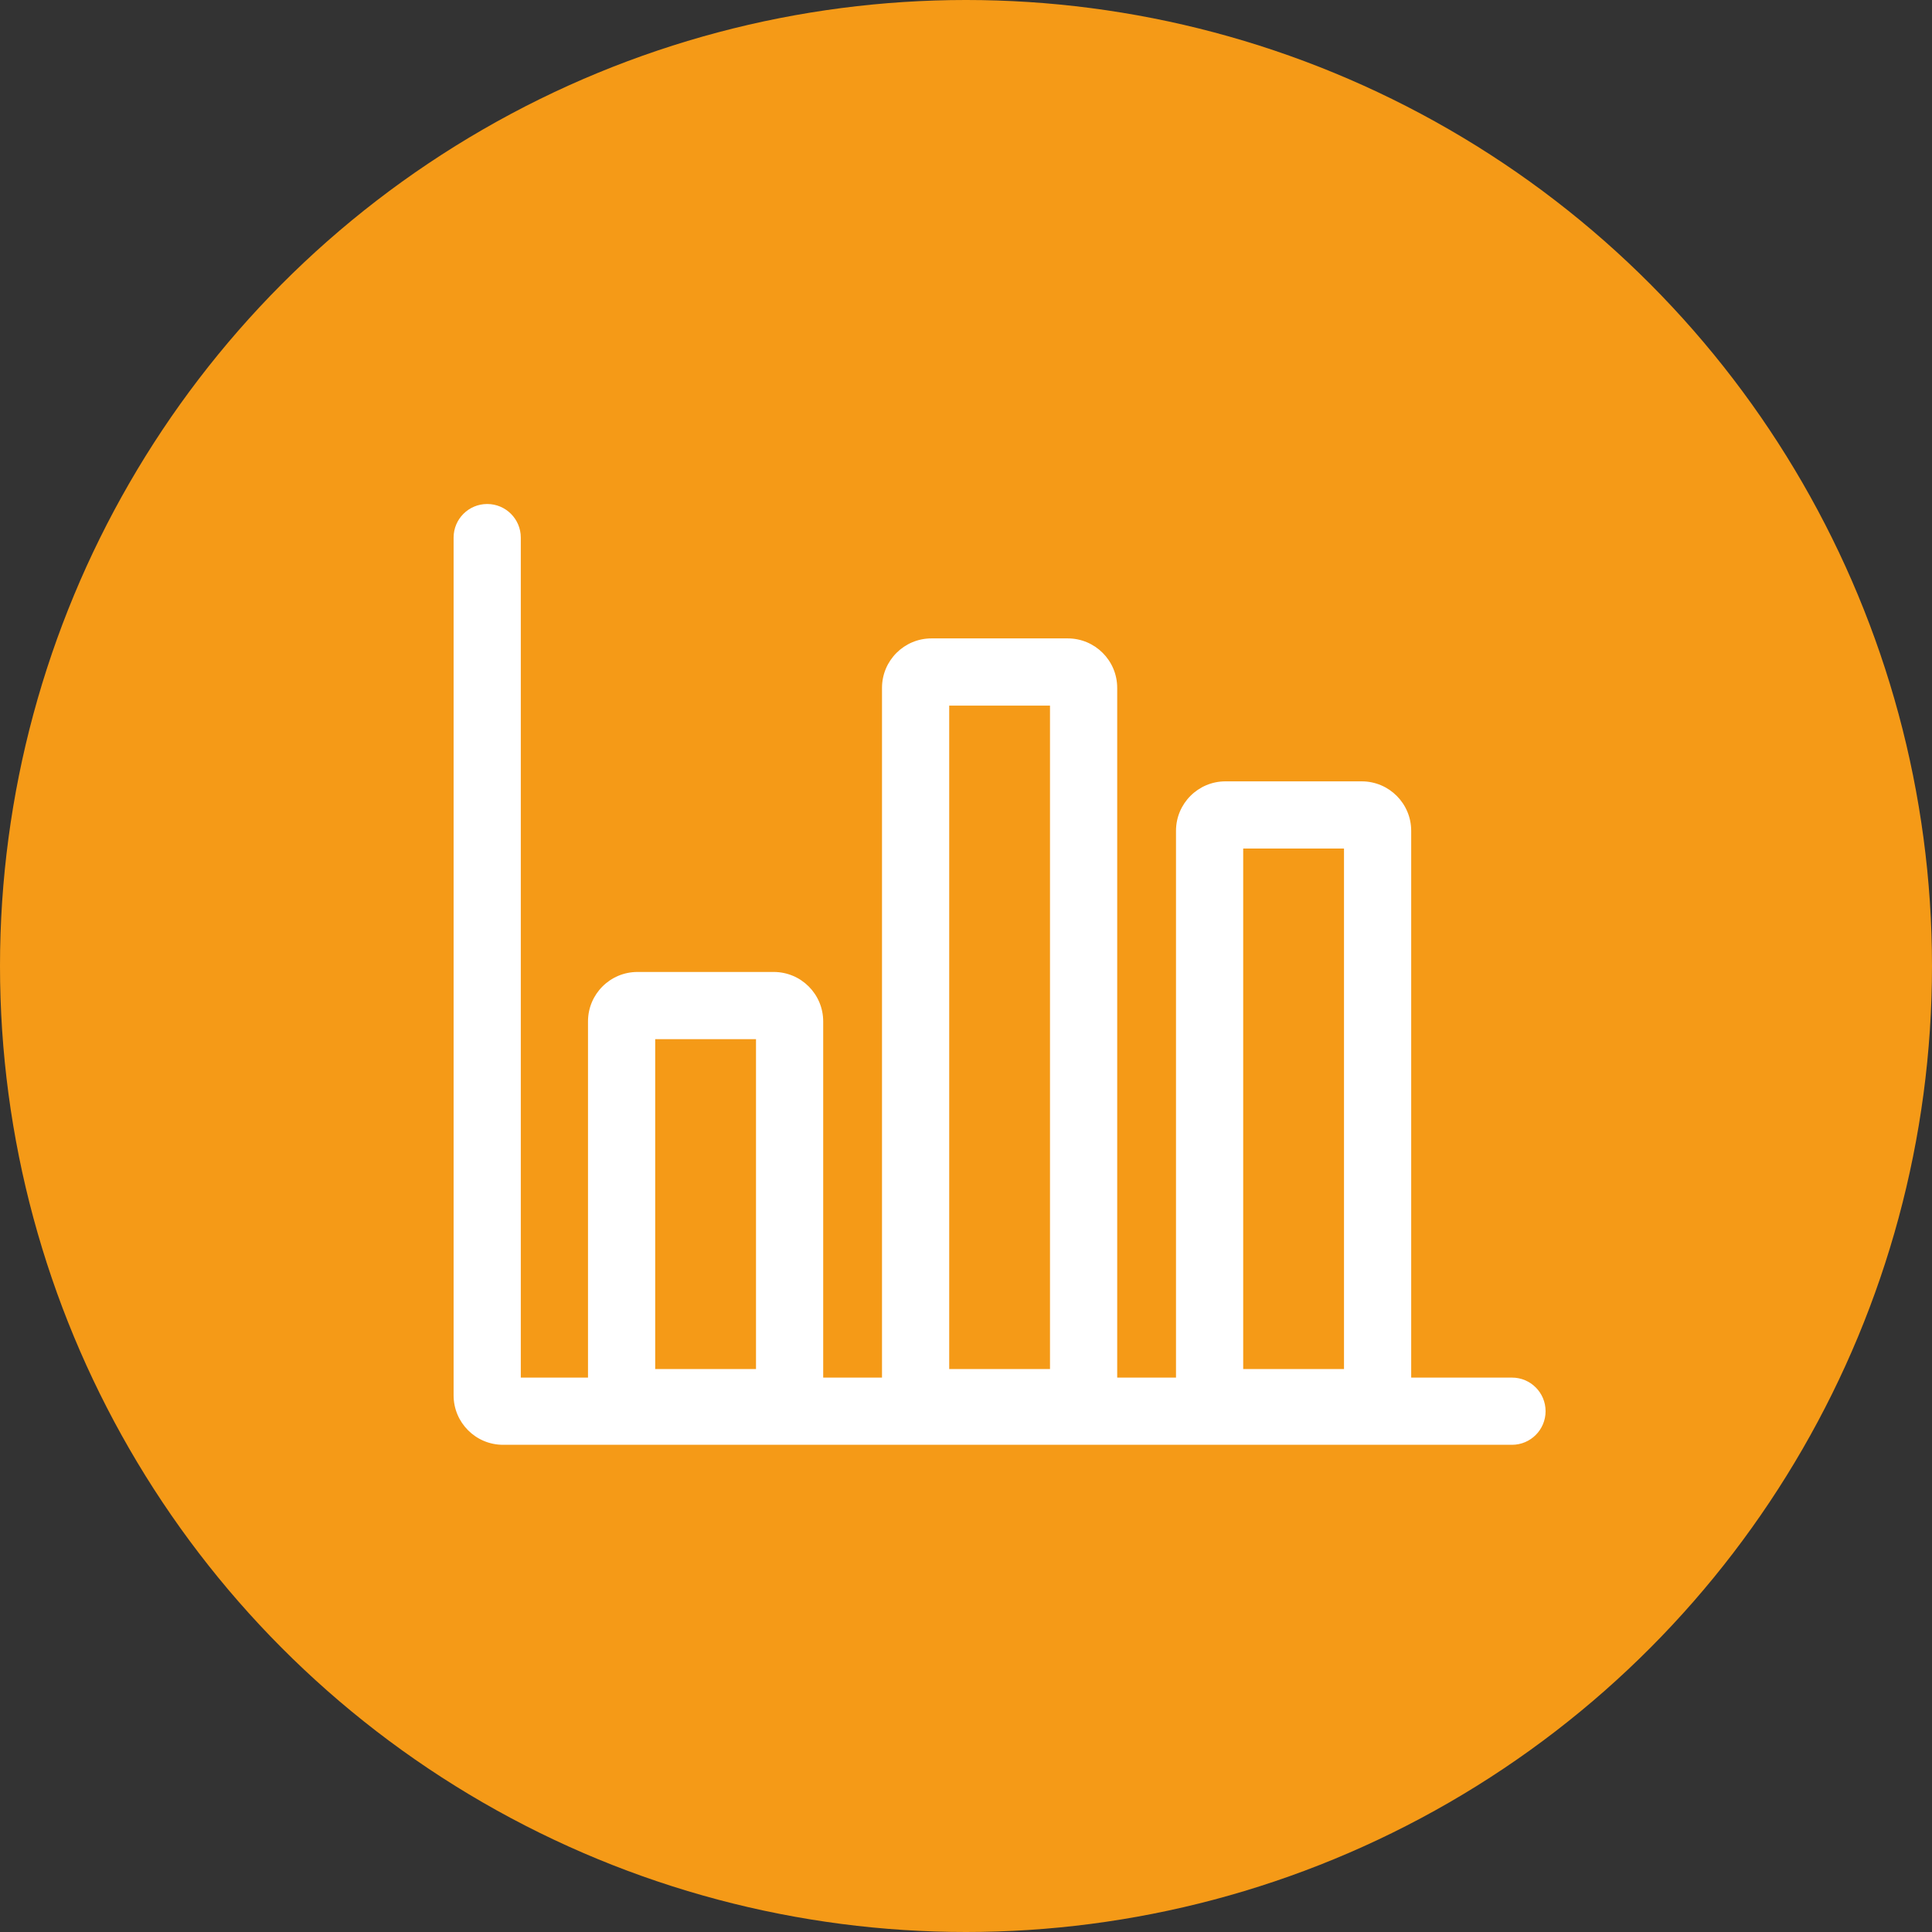 <svg width="115" height="115" viewBox="0 0 115 115" fill="none" xmlns="http://www.w3.org/2000/svg">
<rect x="0" y="0" width="115" height="115" fill="#333333" stroke="none"/>
<circle cx="57.5" cy="57.5" r="57.5" fill="#F59A17"/>
<path fill-rule="evenodd" clip-rule="evenodd" d="M29 30C30.105 30 31 30.895 31 32L31 82H35V60.8C35 59.173 36.319 57.855 37.946 57.855H46.054C47.681 57.855 49 59.173 49 60.8V82H52.5V40.946C52.5 39.319 53.819 38 55.446 38H63.554C65.181 38 66.5 39.319 66.5 40.946V82H70V49.455C70 47.828 71.319 46.509 72.945 46.509H81.055C82.681 46.509 84 47.828 84 49.455V82H89.999C91.104 82 91.999 82.895 91.999 84C91.999 85.105 91.104 86 89.999 86H29.945C28.319 86 27 84.681 27 83.055L27 32C27 30.895 27.895 30 29 30ZM80 81.491V50.509H74V81.491H80ZM62.5 81.491V42H56.5V81.491H62.5ZM45 81.491V61.855H39V81.491H45Z" fill="white"/>
</svg>

